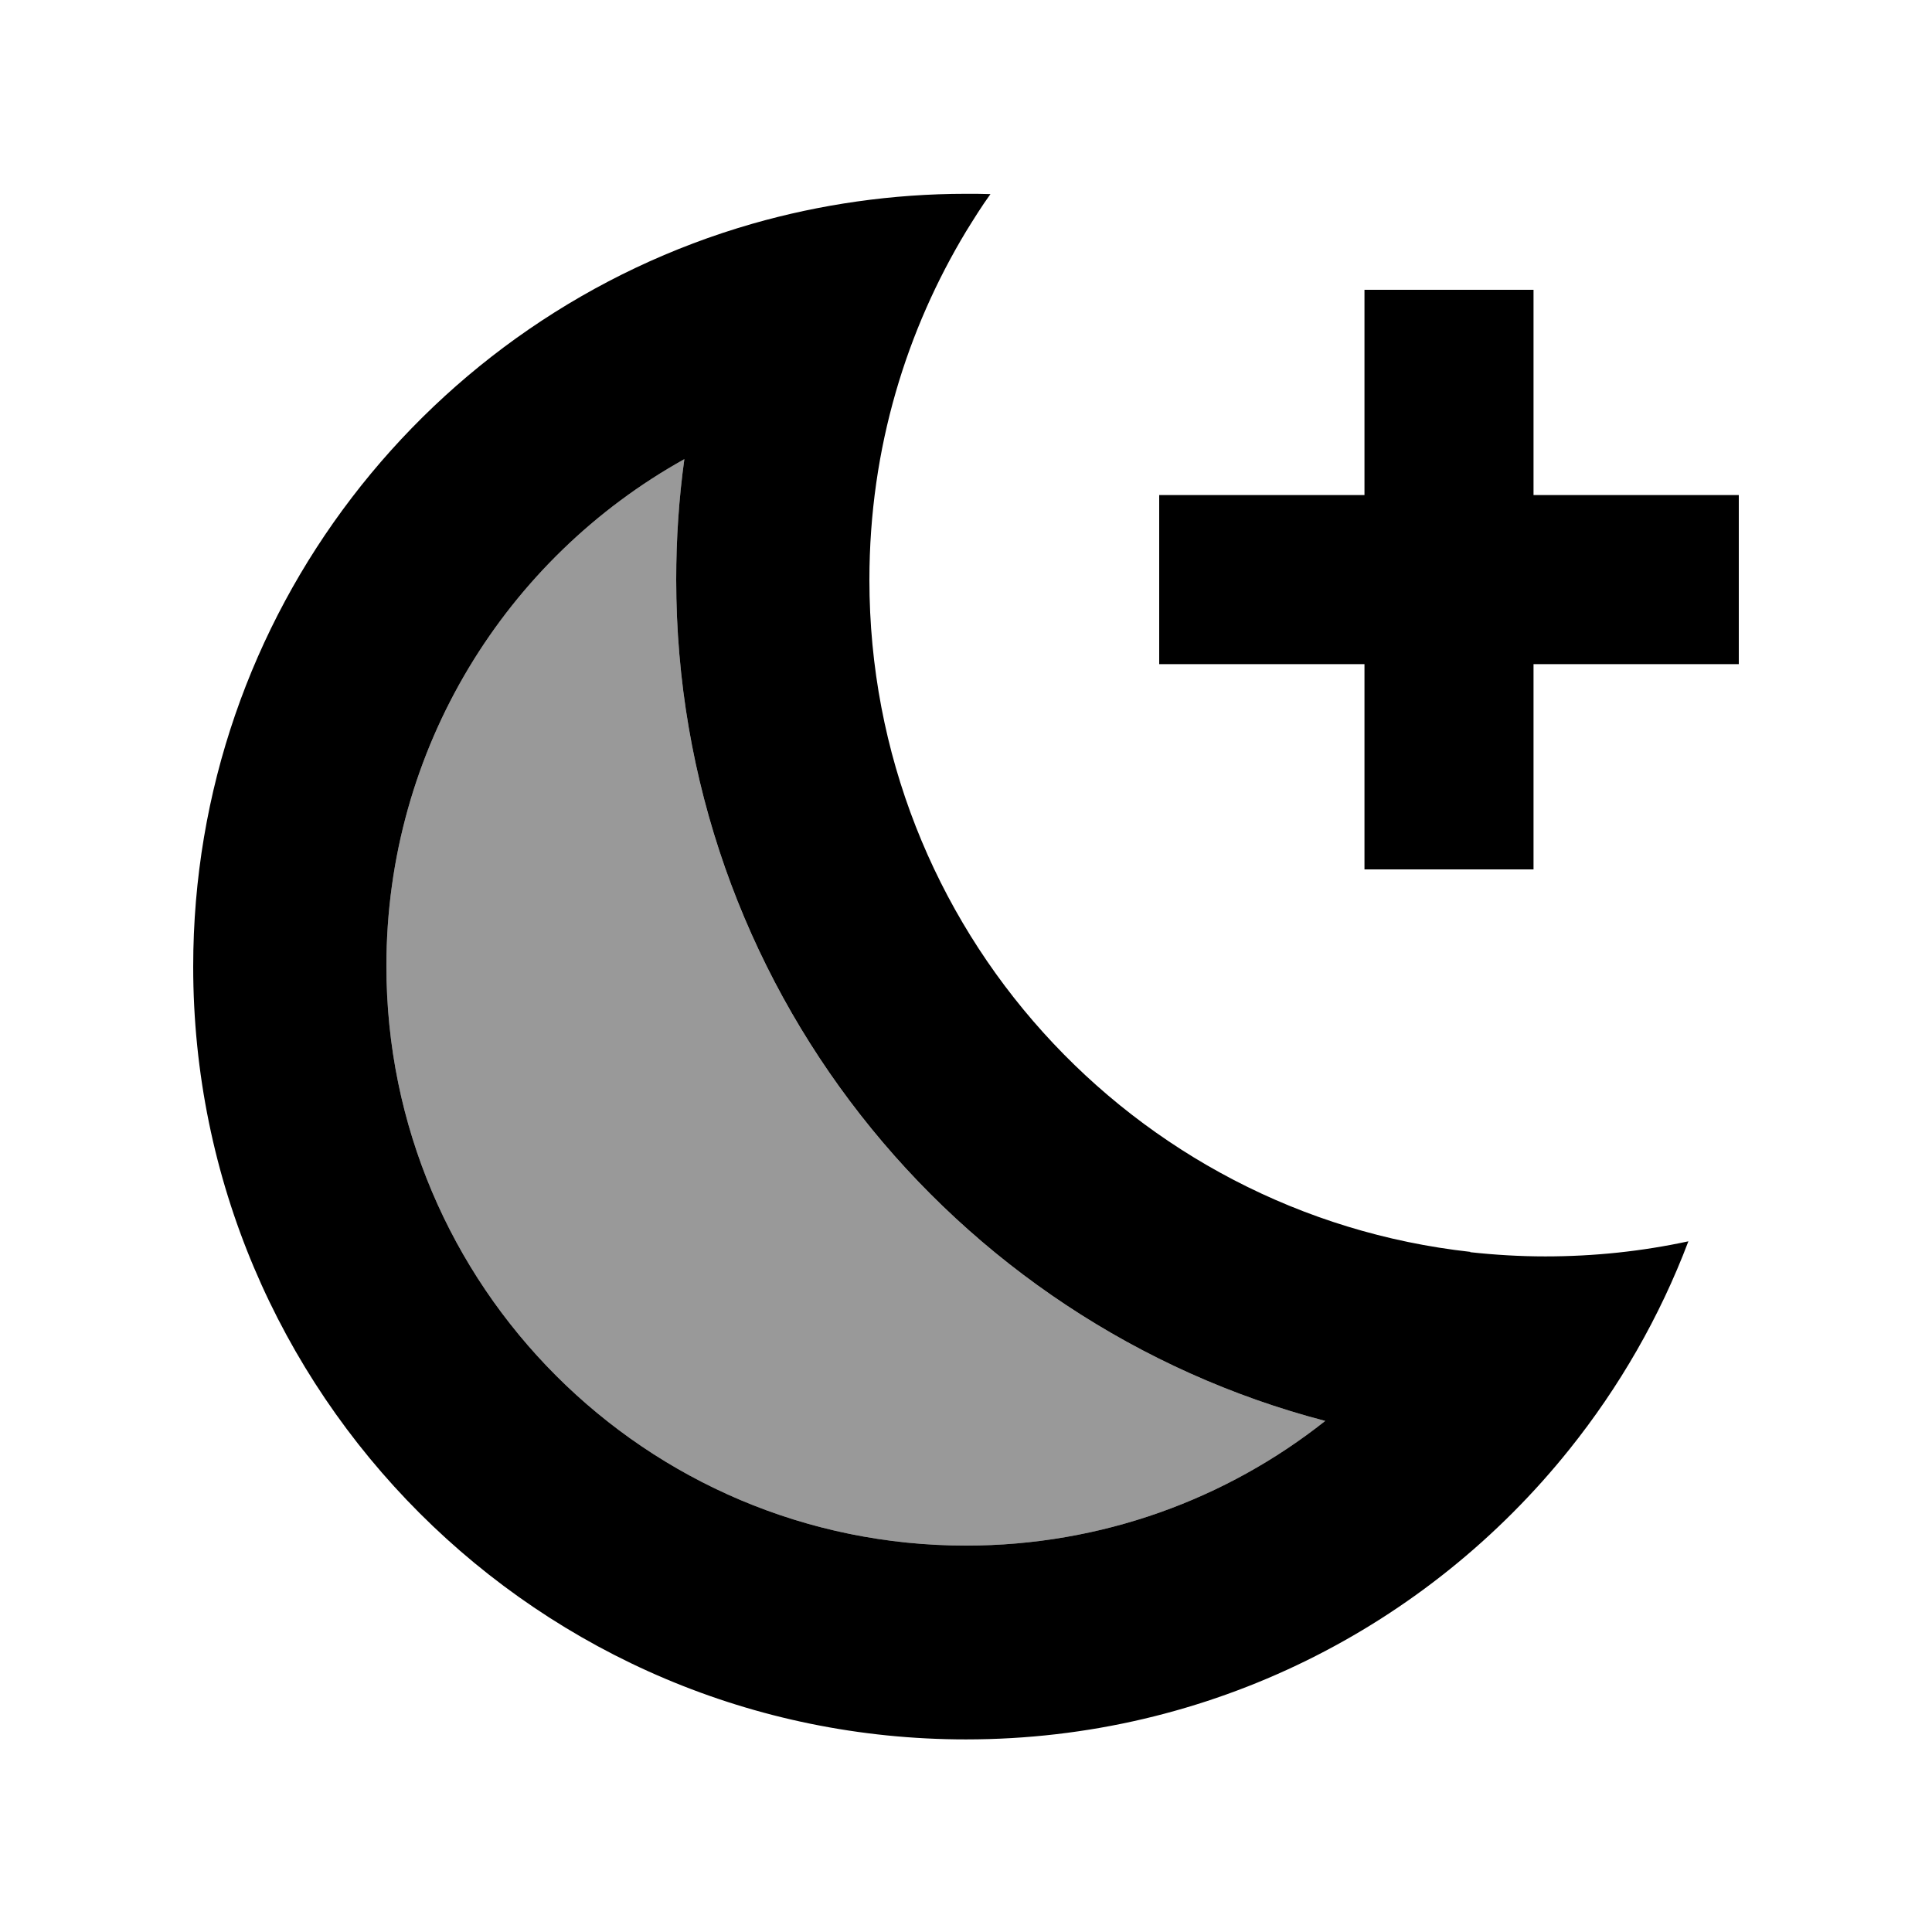 <svg xmlns="http://www.w3.org/2000/svg" viewBox="0 0 640 640"><!--! Font Awesome Pro 7.1.0 by @fontawesome - https://fontawesome.com License - https://fontawesome.com/license (Commercial License) Copyright 2025 Fonticons, Inc. --><path opacity=".4" fill="currentColor" d="M128 320C128 426 214 512 320 512C364.9 512 406.3 496.6 439 470.7C315.3 438.4 224 325.9 224 192C224 178.5 224.9 165.2 226.7 152.1C167.8 184.9 128 247.8 128 320z"/><path fill="currentColor" d="M439 470.7C406.3 496.6 364.9 512 320 512C214 512 128 426 128 320C128 247.8 167.8 184.9 226.7 152.1C224.9 165.1 224 178.5 224 192C224 325.8 315.3 438.4 439 470.7zM487.1 414.7C375.1 402.3 288 307.4 288 192.1C288 148 300.6 108.9 320 76.7C322.6 72.5 325.2 68.3 328.1 64.3C325.4 64.2 322.7 64.2 320 64.2C295.5 64.2 271.7 67.7 249.3 74.1C142.3 104.8 64 203.4 64 320.2C64 461.6 178.6 576.2 320 576.2C400.9 576.2 473 538.7 519.9 480.1C536.4 459.5 549.8 436.3 559.3 411.2C544 414.5 528.2 416.2 511.9 416.2C503.5 416.2 495.2 415.7 487 414.8zM452 96L452 164L384 164L384 220L452 220L452 288L508 288L508 220L576 220L576 164L508 164L508 96L452 96z"/></svg>